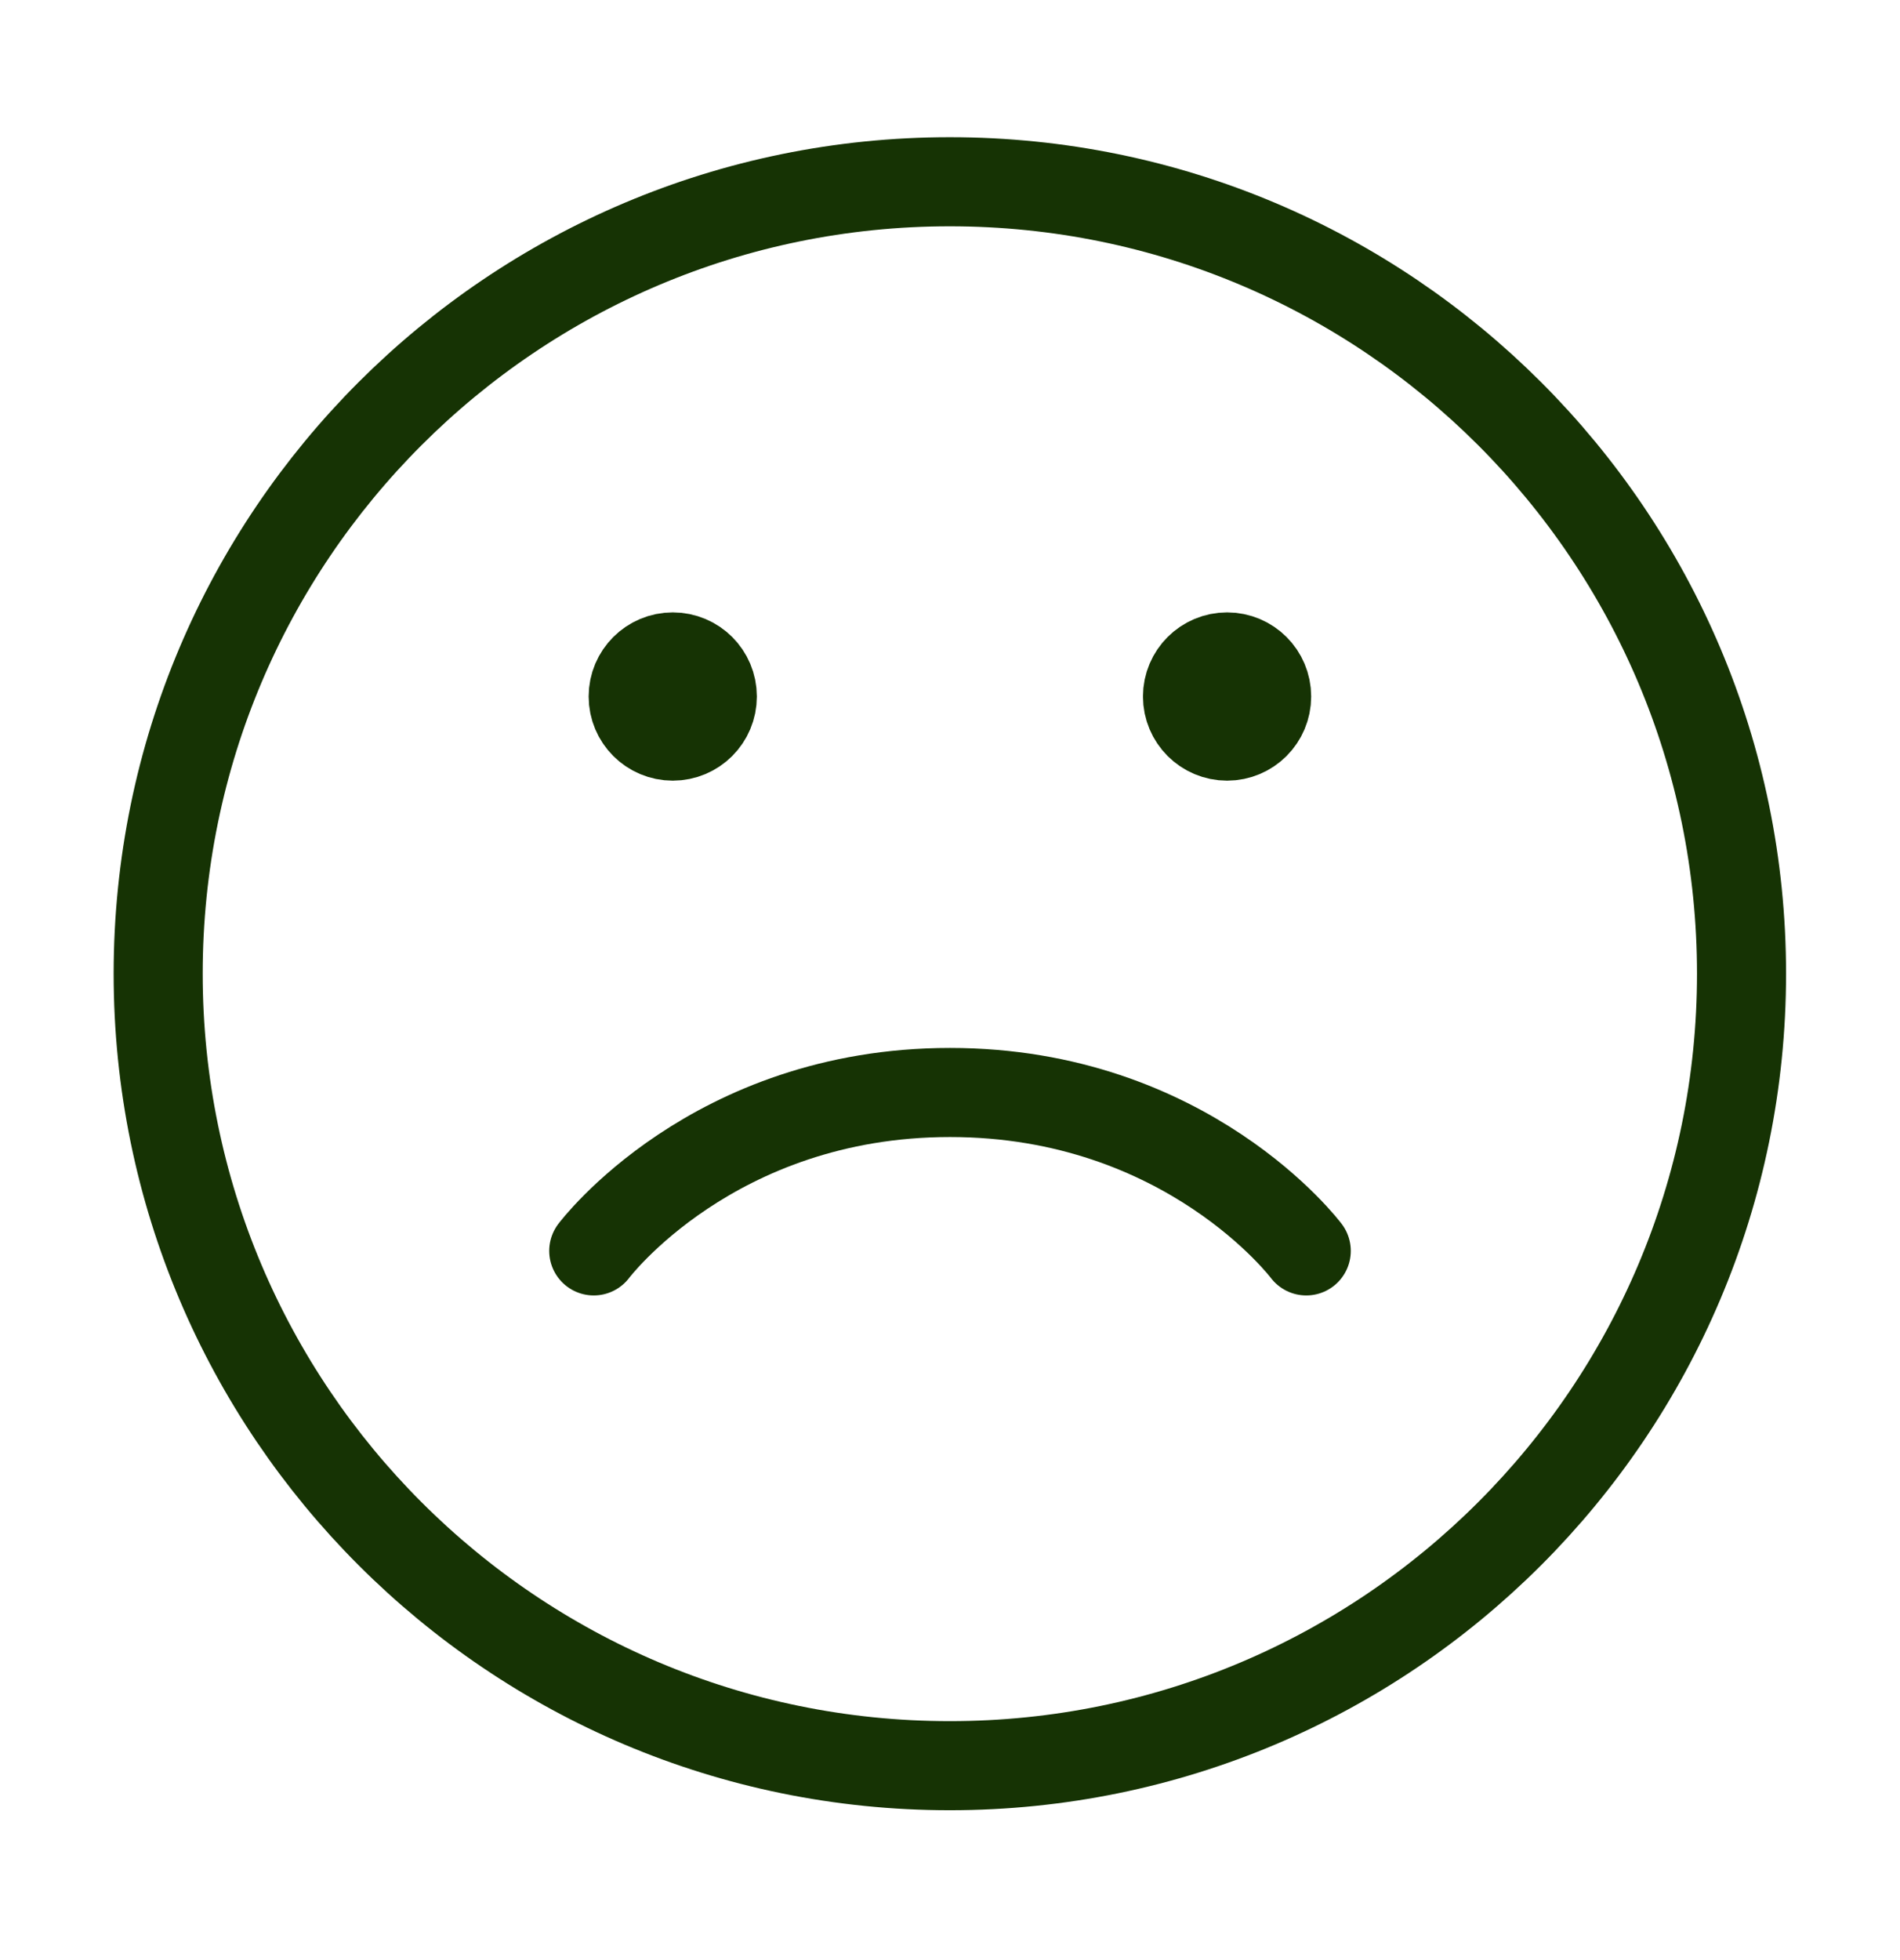 <svg width="32" height="33" viewBox="0 0 32 33" fill="none" xmlns="http://www.w3.org/2000/svg">
	<path d="M11.331 12.393C10.963 12.393 10.664 12.095 10.664 11.726C10.664 11.358 10.963 11.06 11.331 11.06C11.699 11.06 11.997 11.358 11.997 11.726C11.997 12.095 11.699 12.393 11.331 12.393Z" fill="#163304" stroke="#163304" stroke-width="1.5" stroke-linecap="round" stroke-linejoin="round"/>
	<path d="M20.667 12.393C20.299 12.393 20 12.095 20 11.726C20 11.358 20.299 11.06 20.667 11.06C21.035 11.06 21.333 11.358 21.333 11.726C21.333 12.095 21.035 12.393 20.667 12.393Z" fill="#163304" stroke="#163304" stroke-width="1.5" stroke-linecap="round" stroke-linejoin="round"/>
	<path d="M15.997 29.727C23.361 29.727 29.331 23.757 29.331 16.393C29.331 9.029 23.361 3.06 15.997 3.06C8.634 3.06 2.664 9.029 2.664 16.393C2.664 23.757 8.634 29.727 15.997 29.727Z" stroke="#163304" stroke-width="1.5" stroke-linecap="round" stroke-linejoin="round"/>
	<path d="M10 21.06C10 21.06 12 18.393 16 18.393C20 18.393 22 21.06 22 21.06" stroke="#163304" stroke-width="1.5" stroke-linecap="round" stroke-linejoin="round"/>
</svg>